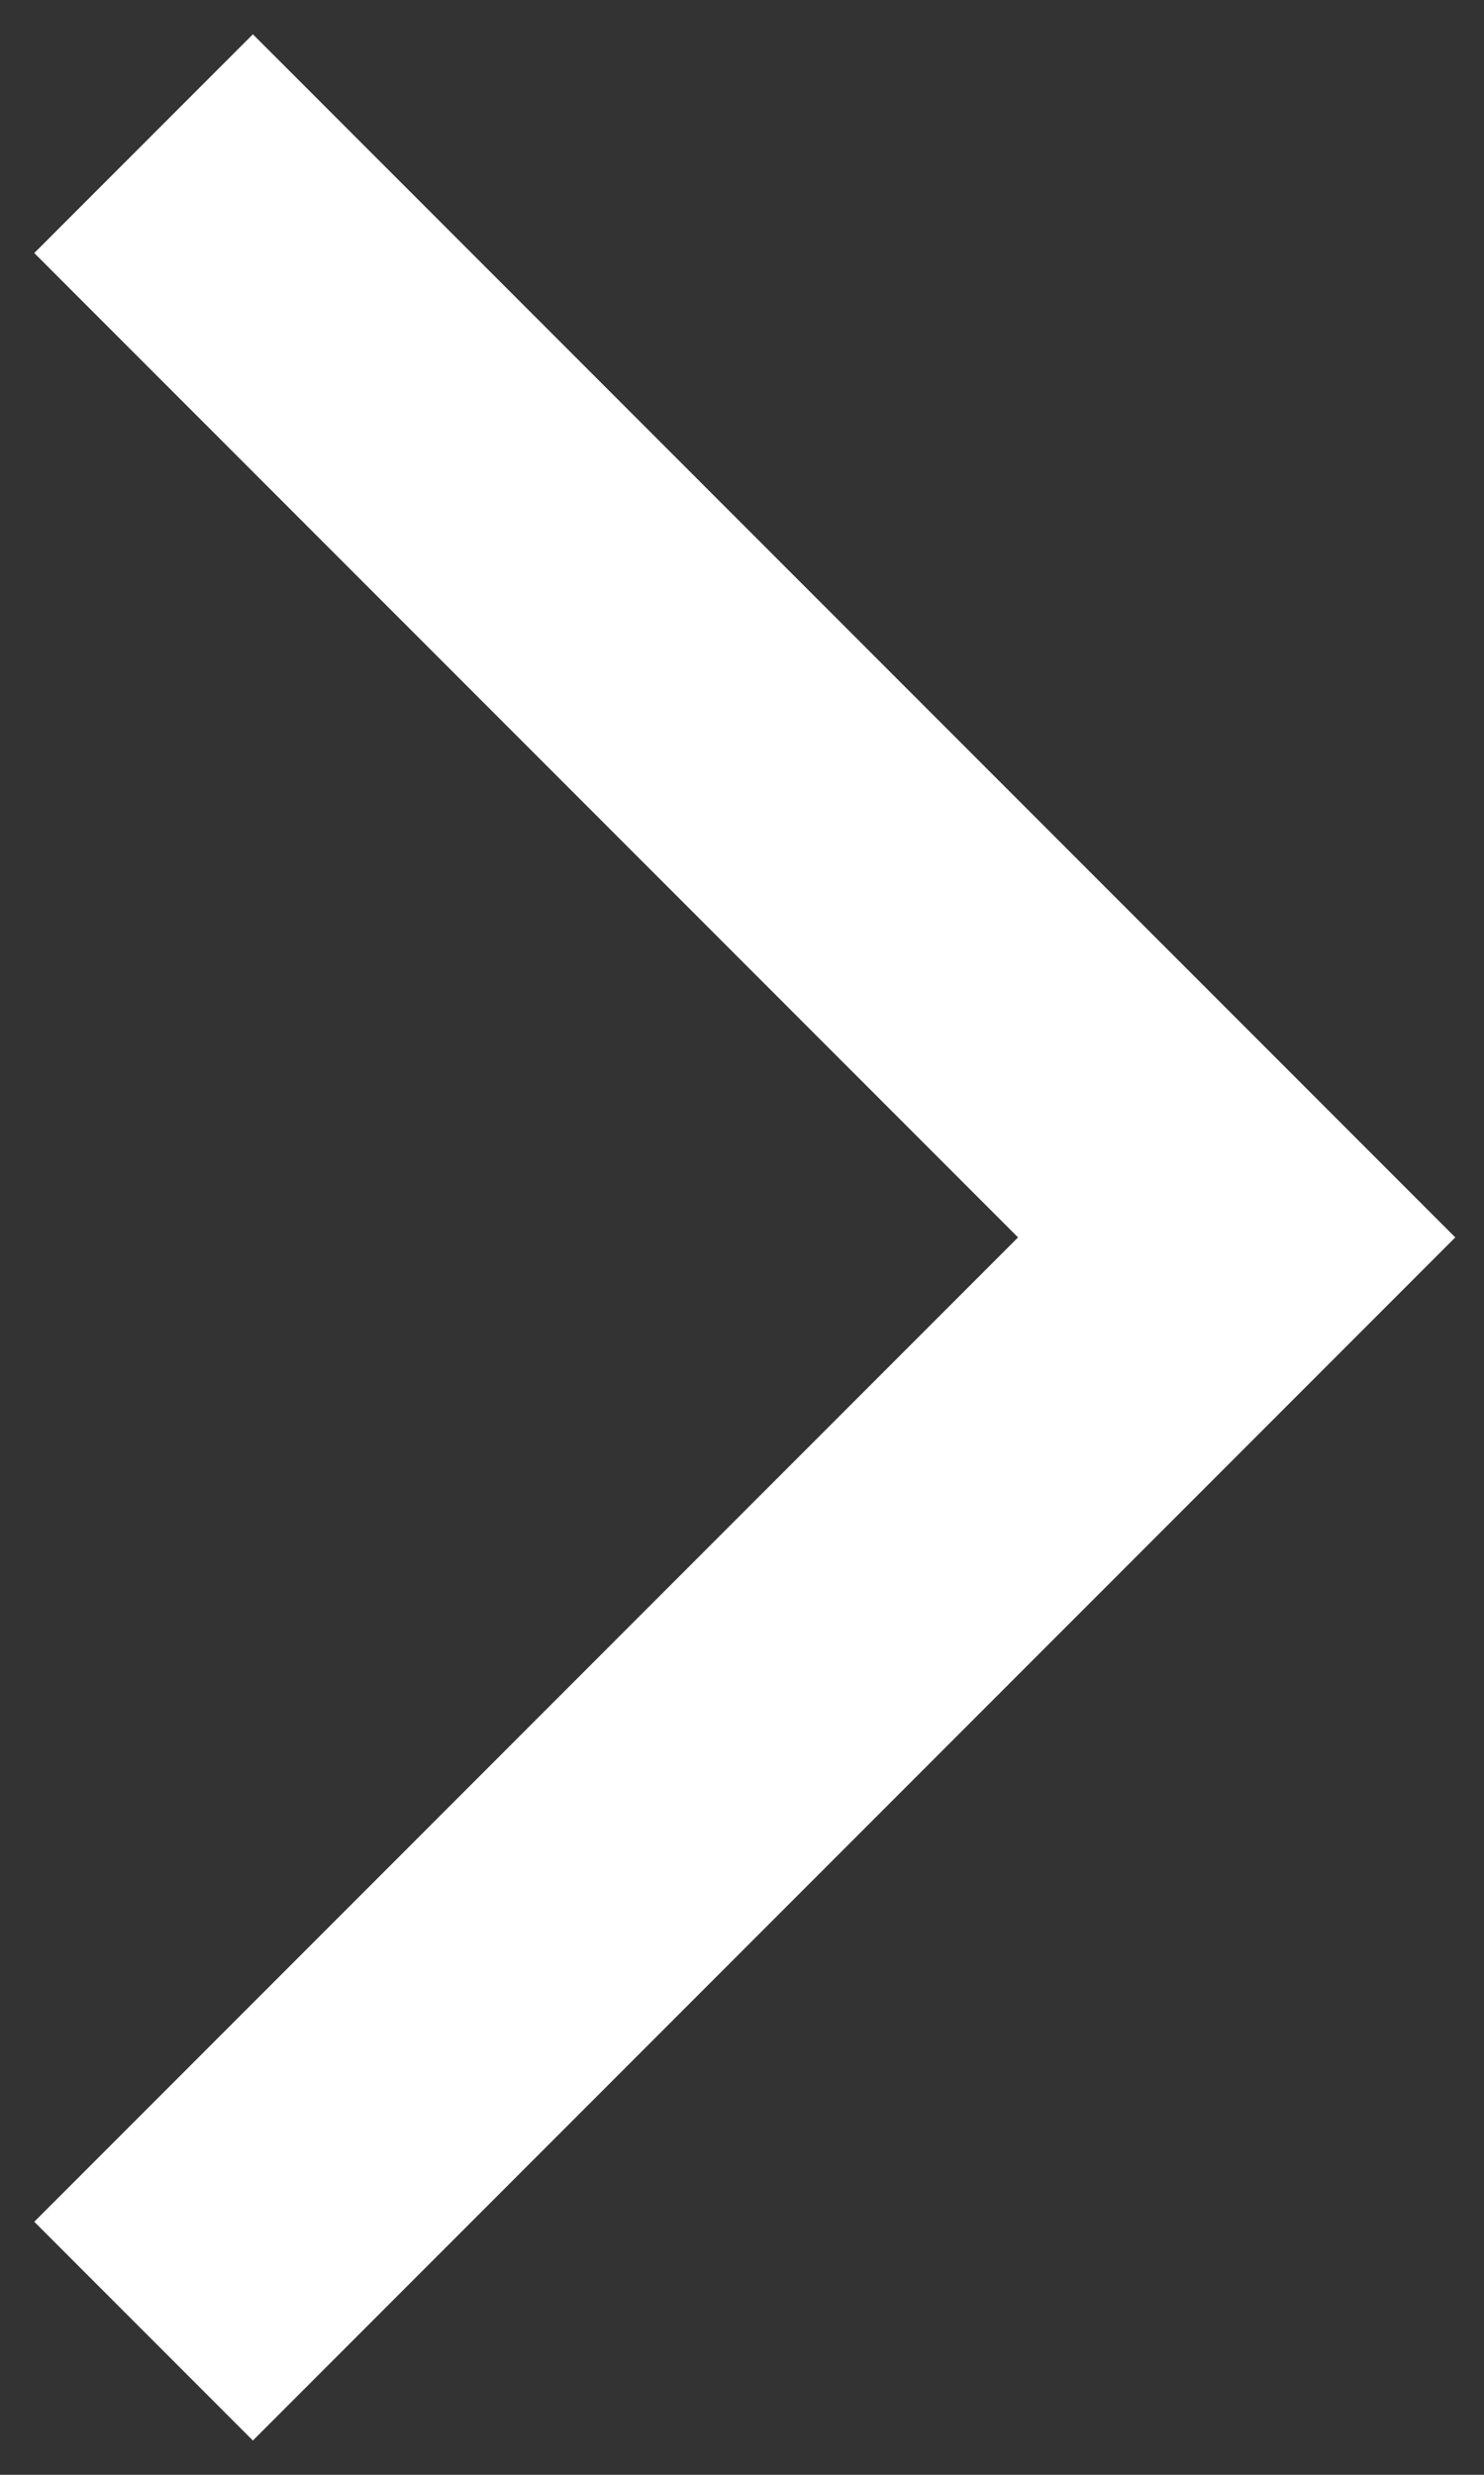 <svg width="24" height="40" viewBox="0 0 24 40" fill="none" xmlns="http://www.w3.org/2000/svg">
<rect x="0" y="0" width="24" height="40" fill="#333333" stroke="none"/>
<path id="Rectangle 100" d="M2.322 2.322L20 20L2.322 37.678" stroke="white" stroke-width="5"/>
</svg>
